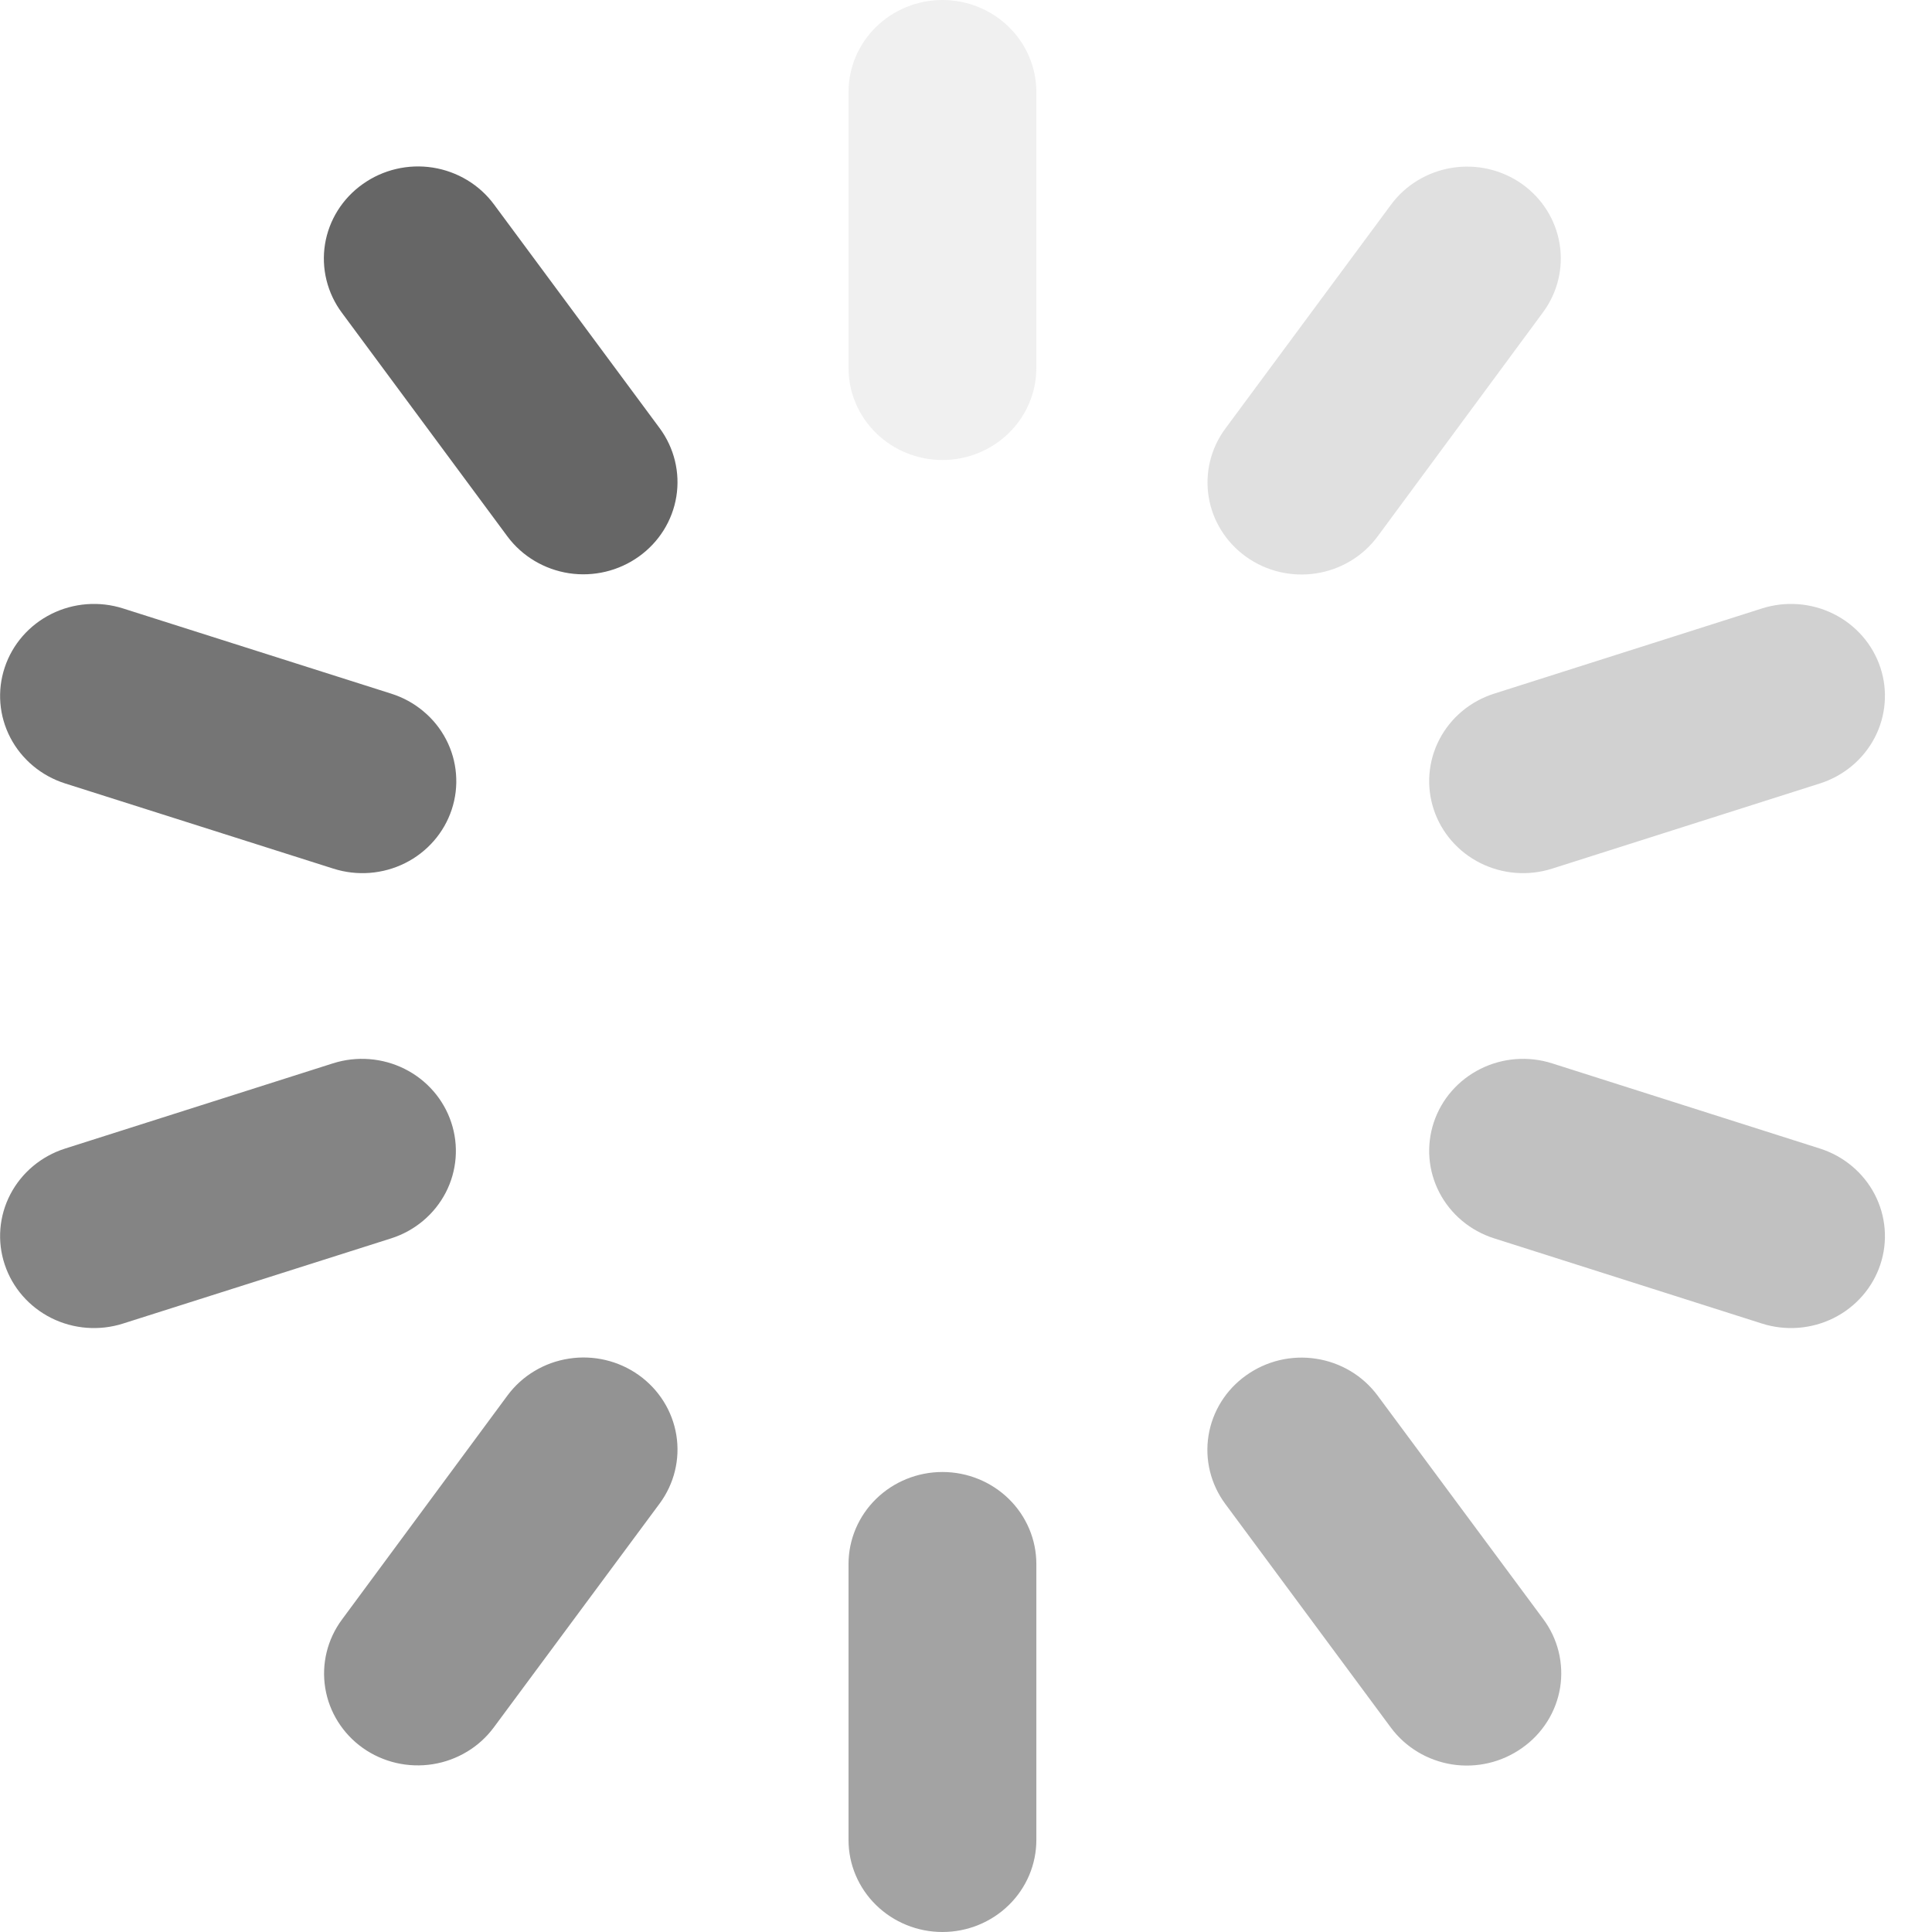 <svg width="41" height="41" viewBox="0 0 41 41" fill="none" xmlns="http://www.w3.org/2000/svg">
<path opacity="0.1" d="M20 0C20.529 0 21.035 0.206 21.409 0.572C21.783 0.938 21.993 1.435 21.993 1.952V7.81C21.993 8.327 21.783 8.824 21.409 9.19C21.035 9.556 20.529 9.762 20 9.762C19.471 9.762 18.965 9.556 18.591 9.19C18.217 8.824 18.007 8.327 18.007 7.81V1.952C18.007 1.435 18.217 0.938 18.591 0.572C18.965 0.206 19.471 0 20 0V0Z" fill="#666666"/>
<path opacity="0.2" d="M32.3 3.905C32.728 4.209 33.015 4.667 33.098 5.179C33.181 5.69 33.053 6.213 32.742 6.632L29.231 11.389C28.92 11.807 28.452 12.088 27.93 12.168C27.408 12.249 26.875 12.123 26.448 11.818C26.02 11.514 25.733 11.056 25.65 10.545C25.567 10.033 25.695 9.511 26.006 9.092L29.517 4.347C29.67 4.139 29.863 3.962 30.086 3.828C30.309 3.693 30.556 3.602 30.815 3.561C31.073 3.52 31.338 3.529 31.593 3.588C31.847 3.647 32.088 3.755 32.3 3.905Z" fill="#666666"/>
<path opacity="0.3" d="M39.904 14.165C40.067 14.657 40.024 15.193 39.784 15.654C39.544 16.115 39.127 16.464 38.625 16.625L32.938 18.434C32.435 18.594 31.889 18.552 31.418 18.317C30.947 18.082 30.59 17.673 30.427 17.181C30.264 16.689 30.306 16.153 30.546 15.692C30.786 15.23 31.203 14.881 31.706 14.721L37.392 12.912C37.895 12.752 38.442 12.794 38.913 13.029C39.384 13.264 39.74 13.672 39.904 14.165Z" fill="#666666"/>
<path opacity="0.4" d="M39.904 26.835C39.74 27.328 39.384 27.736 38.913 27.971C38.442 28.206 37.895 28.248 37.392 28.088L31.706 26.279C31.203 26.119 30.786 25.77 30.546 25.308C30.306 24.847 30.264 24.311 30.427 23.819C30.59 23.327 30.947 22.918 31.418 22.683C31.889 22.448 32.435 22.406 32.938 22.566L38.625 24.375C39.127 24.536 39.544 24.885 39.784 25.346C40.024 25.807 40.067 26.343 39.904 26.835Z" fill="#666666"/>
<path opacity="0.5" d="M32.3 37.095C31.872 37.399 31.339 37.525 30.817 37.444C30.295 37.362 29.827 37.081 29.517 36.663L26.002 31.915C25.692 31.496 25.564 30.973 25.647 30.462C25.73 29.951 26.016 29.492 26.444 29.188C26.655 29.037 26.895 28.927 27.149 28.866C27.404 28.805 27.668 28.794 27.927 28.834C28.186 28.873 28.434 28.962 28.658 29.095C28.882 29.229 29.076 29.404 29.231 29.611L32.745 34.352C32.901 34.56 33.014 34.797 33.076 35.048C33.138 35.299 33.149 35.56 33.108 35.815C33.066 36.07 32.974 36.315 32.835 36.534C32.696 36.754 32.515 36.945 32.3 37.095Z" fill="#666666"/>
<path opacity="0.6" d="M20 41C19.471 41 18.965 40.794 18.591 40.428C18.217 40.062 18.007 39.565 18.007 39.048V33.191C18.007 32.673 18.217 32.176 18.591 31.81C18.965 31.444 19.471 31.238 20 31.238C20.529 31.238 21.035 31.444 21.409 31.81C21.783 32.176 21.993 32.673 21.993 33.191V39.048C21.993 39.565 21.783 40.062 21.409 40.428C21.035 40.794 20.529 41 20 41Z" fill="#666666"/>
<path opacity="0.7" d="M7.7 37.095C7.272 36.791 6.985 36.333 6.902 35.822C6.819 35.31 6.947 34.787 7.258 34.368L10.772 29.611C11.083 29.193 11.551 28.912 12.073 28.832C12.595 28.751 13.129 28.877 13.556 29.182C13.983 29.486 14.27 29.944 14.353 30.455C14.436 30.967 14.308 31.489 13.998 31.908L10.483 36.653C10.33 36.861 10.137 37.038 9.914 37.172C9.691 37.307 9.444 37.398 9.185 37.439C8.927 37.48 8.662 37.471 8.407 37.412C8.153 37.353 7.912 37.245 7.7 37.095Z" fill="#666666"/>
<path opacity="0.8" d="M0.1 26.835C-0.064 26.343 -0.021 25.807 0.219 25.346C0.459 24.885 0.876 24.536 1.379 24.375L7.065 22.566C7.568 22.406 8.115 22.448 8.586 22.683C9.057 22.918 9.413 23.327 9.576 23.819C9.74 24.311 9.698 24.846 9.46 25.307C9.221 25.768 8.806 26.118 8.304 26.279L2.611 28.088C2.108 28.248 1.561 28.206 1.09 27.971C0.62 27.736 0.263 27.328 0.1 26.835Z" fill="#666666"/>
<path opacity="0.9" d="M0.1 14.165C0.263 13.672 0.62 13.264 1.09 13.029C1.561 12.794 2.108 12.752 2.611 12.912L8.304 14.721C8.553 14.8 8.784 14.926 8.983 15.093C9.183 15.259 9.347 15.462 9.466 15.691C9.585 15.919 9.657 16.168 9.677 16.424C9.698 16.68 9.667 16.937 9.586 17.181C9.423 17.673 9.067 18.082 8.596 18.317C8.125 18.552 7.578 18.594 7.075 18.434L1.379 16.625C0.876 16.464 0.459 16.115 0.219 15.654C-0.021 15.193 -0.064 14.657 0.1 14.165Z" fill="#666666"/>
<path d="M7.7 3.905C8.127 3.601 8.661 3.475 9.183 3.556C9.705 3.638 10.173 3.919 10.483 4.338L13.998 9.085C14.308 9.504 14.436 10.027 14.353 10.538C14.27 11.05 13.983 11.508 13.556 11.812C13.129 12.117 12.597 12.244 12.075 12.165C11.553 12.085 11.084 11.806 10.772 11.389L7.258 6.641C7.103 6.434 6.991 6.198 6.929 5.947C6.867 5.697 6.856 5.437 6.897 5.183C6.938 4.929 7.03 4.685 7.168 4.465C7.306 4.246 7.487 4.055 7.7 3.905Z" fill="#666666"/>
</svg>
